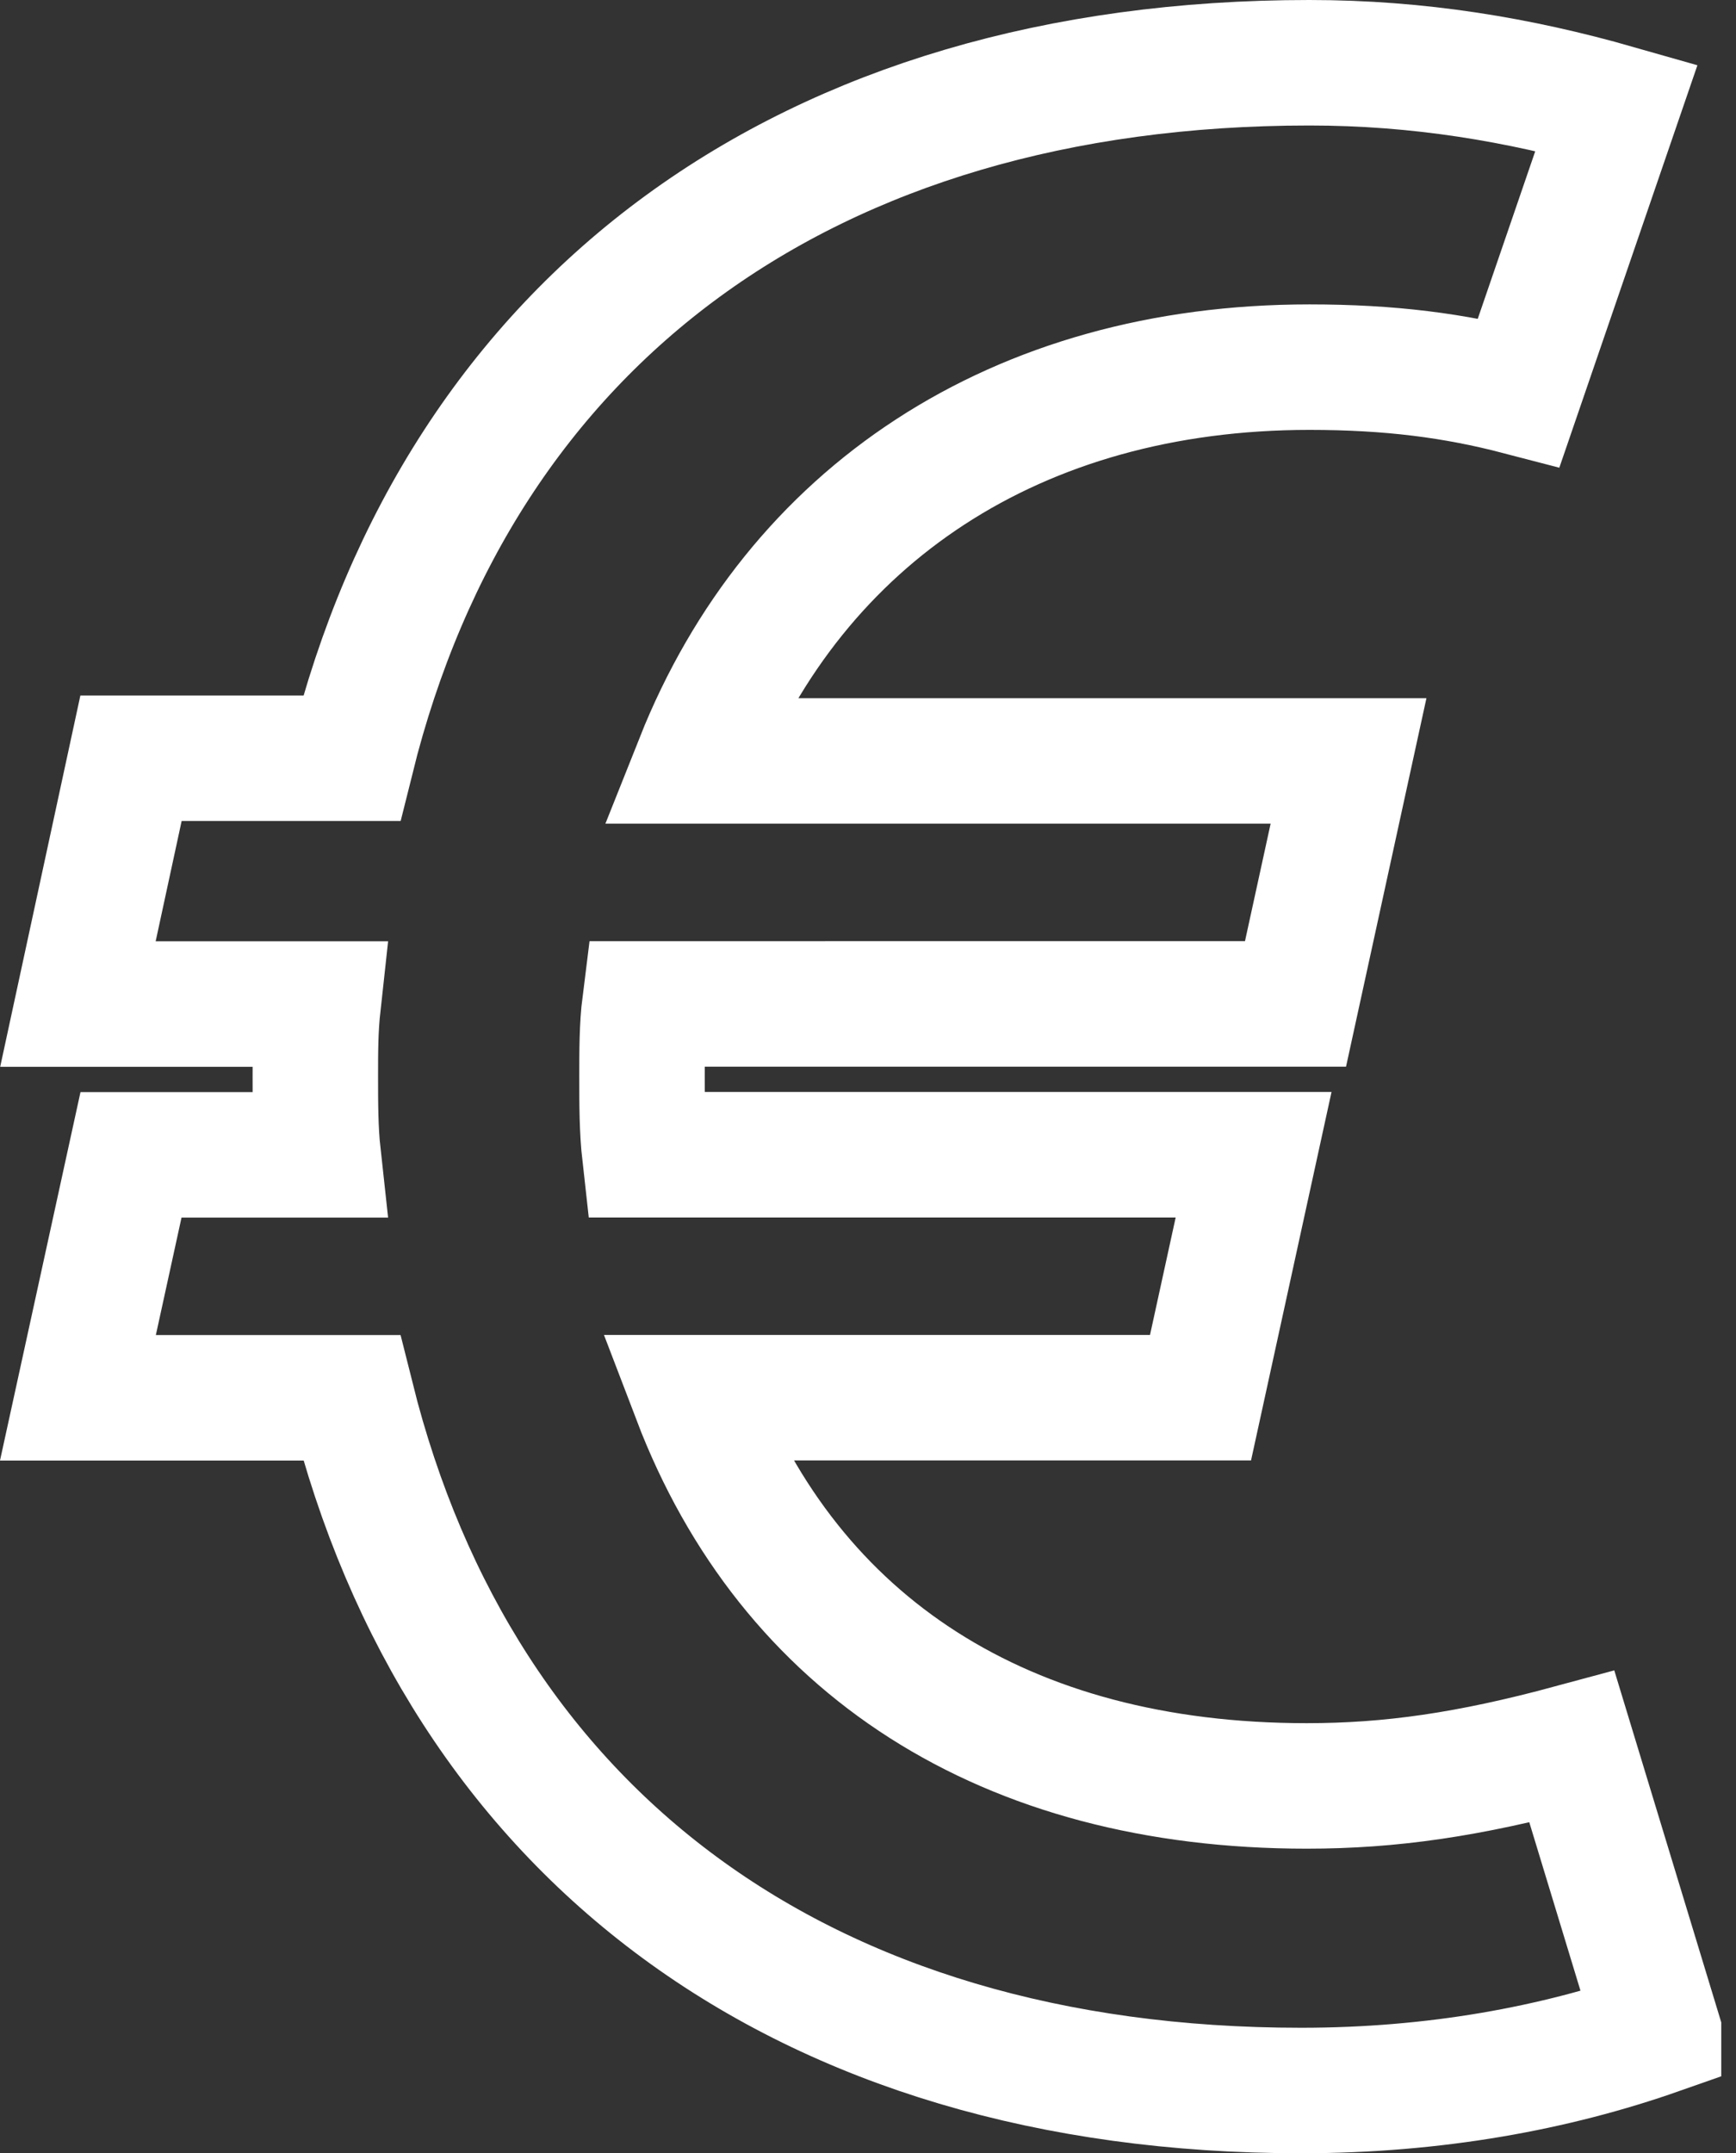 <?xml version="1.0" encoding="UTF-8"?><svg id="b" xmlns="http://www.w3.org/2000/svg" viewBox="0 0 276.7 343.15"><rect x="0" y="0" width="276.7" height="343.15" fill="#333333" stroke="none"/><defs><style>.e{fill:none;stroke:#fff;stroke-miterlimit:10;stroke-width:20px;}</style></defs><g id="c"><g id="d"><path class="e" d="M264.35,323.8c-16.47,5.79-35.61,9.35-56.97,9.35-79.67,0-133.98-40.95-151.34-110.39H12.42l8.46-38.72h29.82c-.44-4.01-.44-8.46-.44-12.46s0-7.57,.44-11.57H12.42l8.46-39.17H56.04C73.4,50.95,128.59,10,208.71,10c17.36,0,33.38,2.67,48.96,7.12l-15.58,45.4c-10.24-2.67-20.48-4.01-33.38-4.01-46.74,0-81.9,23.59-97.48,62.76h103.71l-8.45,38.72H102.78c-.45,3.56-.45,7.57-.45,11.57,0,4.45,0,8.46,.45,12.46h97.03l-8.46,38.72H110.79c15.13,39.61,49.4,61.87,97.48,61.87,13.35,0,25.82-1.78,42.28-6.23l13.8,45.4Z"/></g></g></svg>